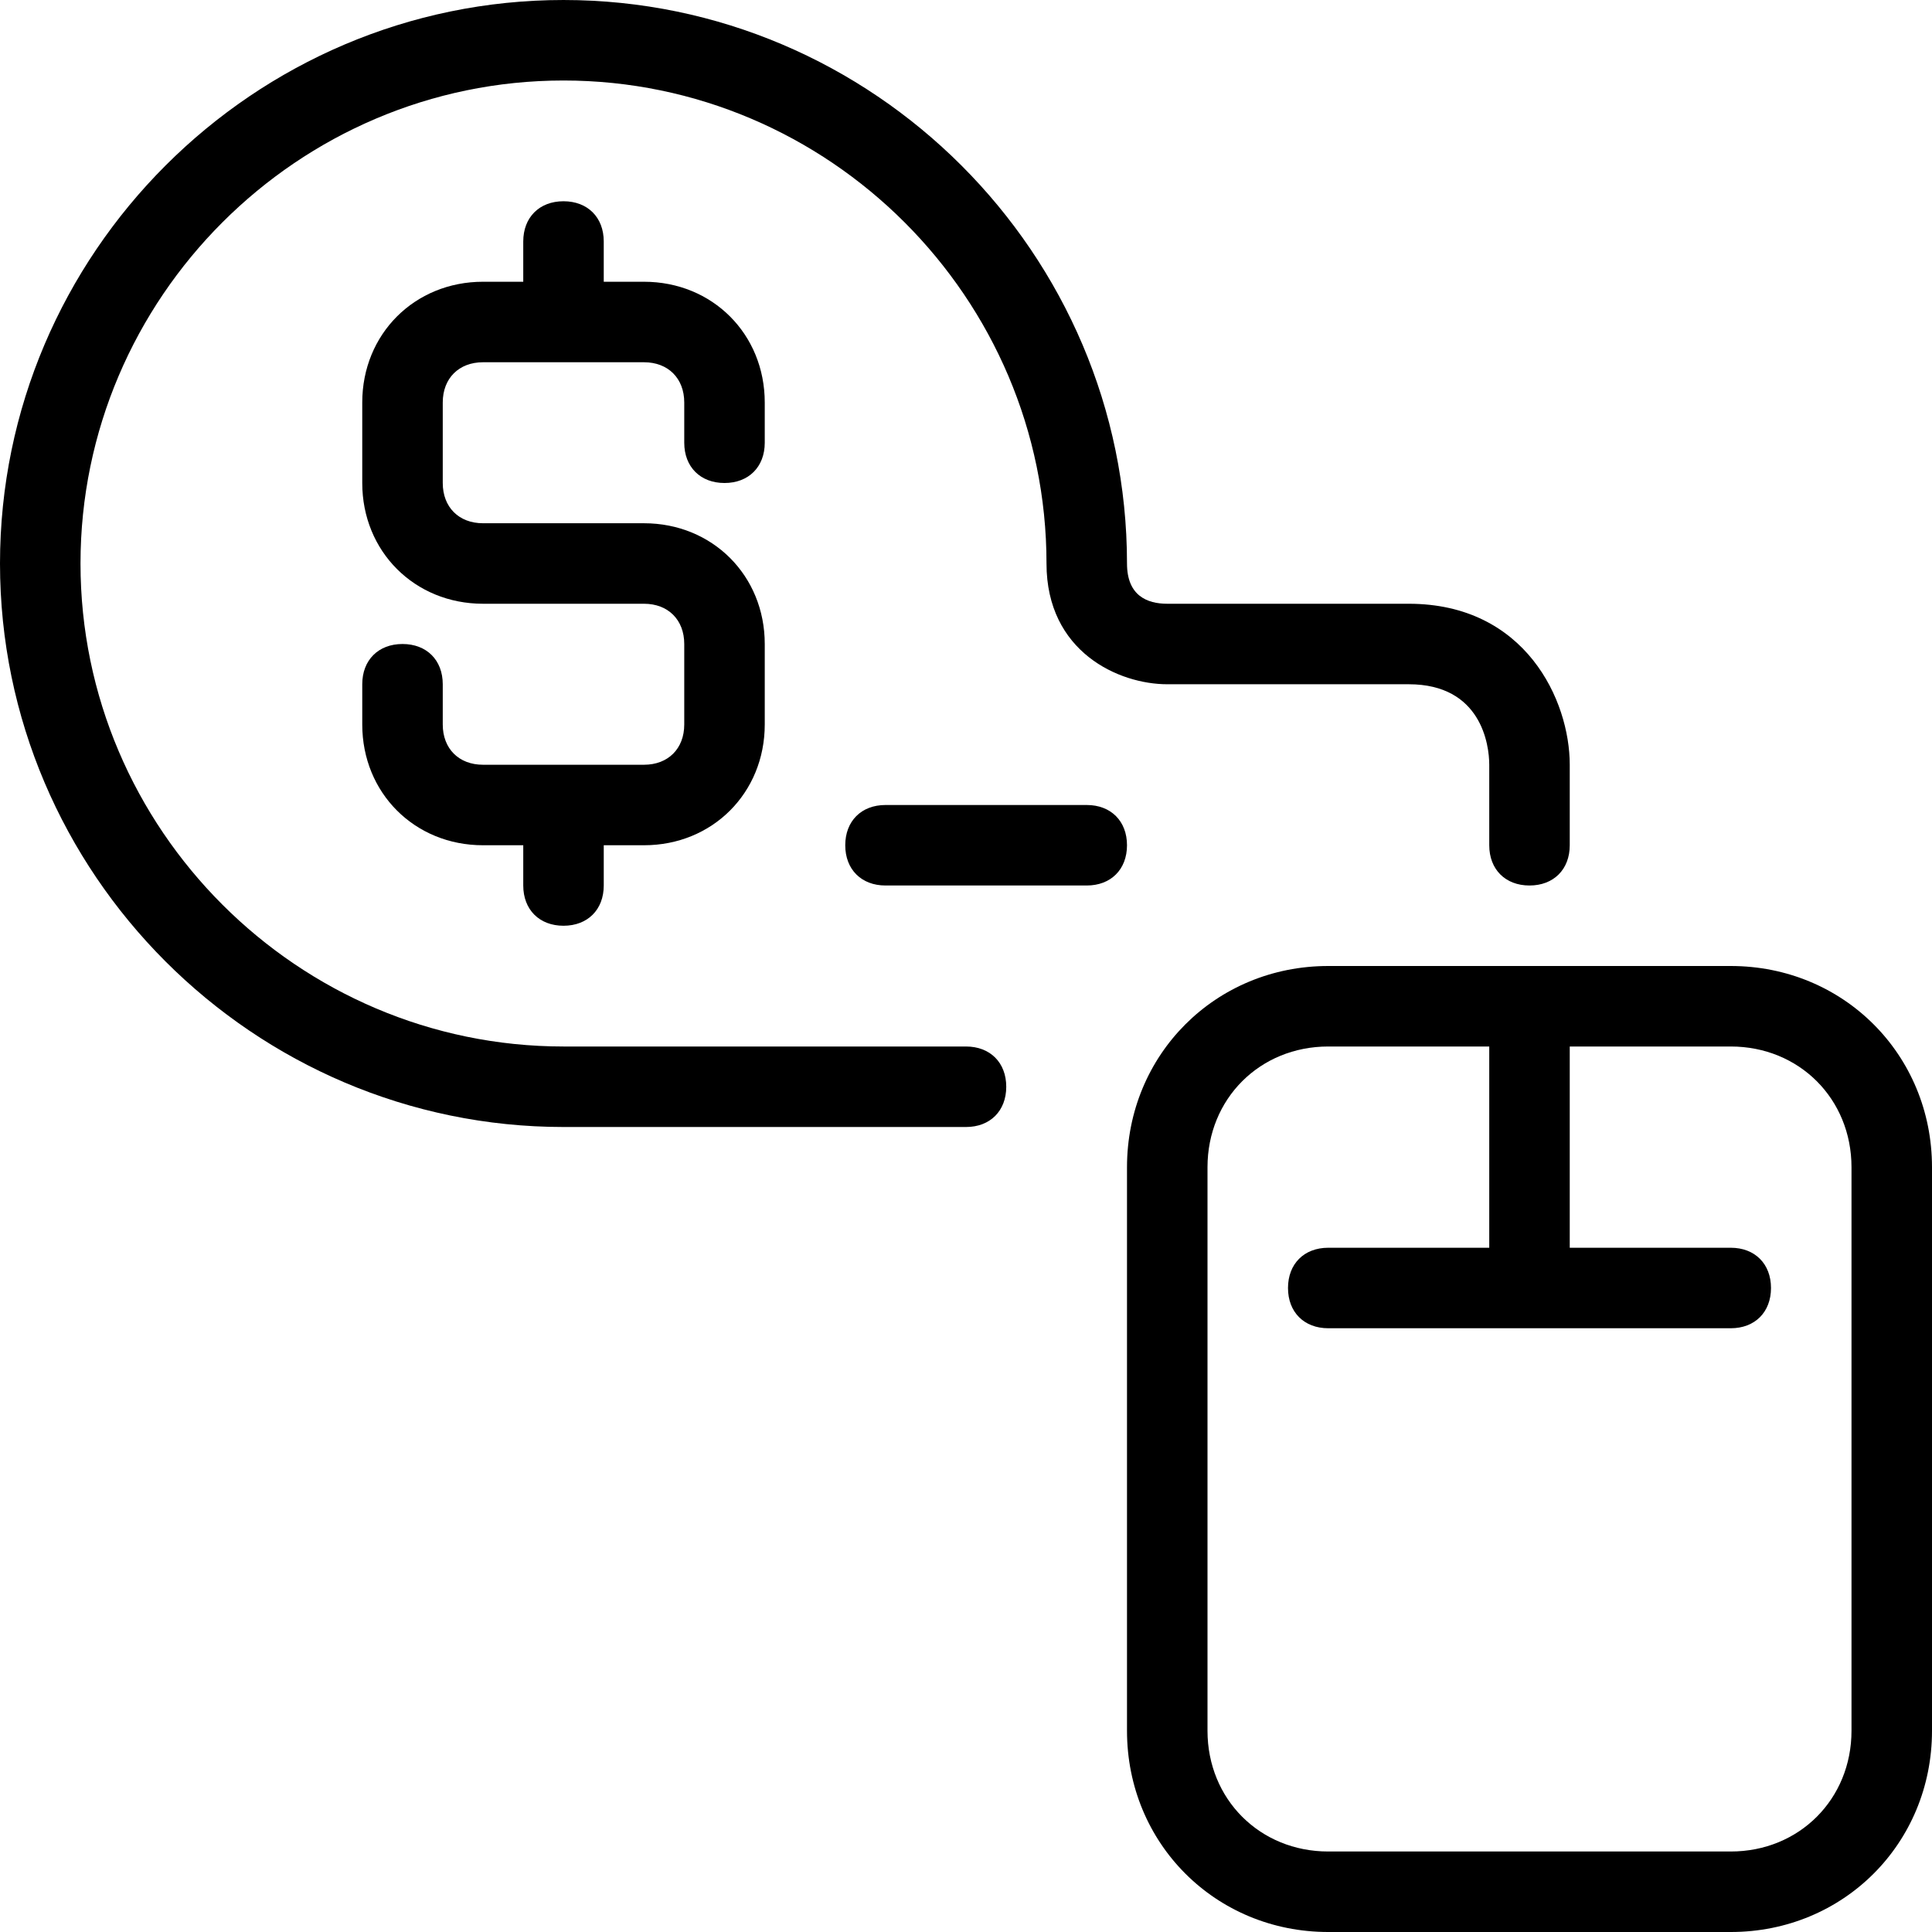 <?xml version="1.0" encoding="utf-8"?>
<!-- Generator: Adobe Illustrator 25.4.1, SVG Export Plug-In . SVG Version: 6.00 Build 0)  -->
<svg version="1.1" id="Laag_1" xmlns="http://www.w3.org/2000/svg" xmlns:xlink="http://www.w3.org/1999/xlink" x="0px" y="0px"
	 viewBox="0 0 48 48" style="enable-background:new 0 0 48 48;" xml:space="preserve">
<g>
	<path d="M24,26H14C7.4,26,2,20.6,2,14S7.4,2,14,2c6.6,0,12,5.4,12,12c0,2.2,1.8,3,3,3h6c1.8,0,2,1.5,2,2v2c0,0.6,0.4,1,1,1
		c0.6,0,1-0.4,1-1v-2c0-1.6-1.1-4-4-4h-6c-0.5,0-1-0.2-1-1c0-7.7-6.3-14-14-14C6.3,0,0,6.3,0,14c0,7.7,6.3,14,14,14h10
		c0.6,0,1-0.4,1-1S24.6,26,24,26z"/>
	<path d="M43,24H33c-2.8,0-5,2.2-5,5v14c0,2.8,2.2,5,5,5h10c2.8,0,5-2.2,5-5V29C48,26.2,45.8,24,43,24z M46,43c0,1.7-1.3,3-3,3H33
		c-1.7,0-3-1.3-3-3V29c0-1.7,1.3-3,3-3h4v5h-4c-0.6,0-1,0.4-1,1s0.4,1,1,1h10c0.6,0,1-0.4,1-1s-0.4-1-1-1h-4v-5h4c1.7,0,3,1.3,3,3
		V43z"/>
	<path d="M18,12c0.6,0,1-0.4,1-1v-1c0-1.7-1.3-3-3-3h-1V6c0-0.6-0.4-1-1-1c-0.6,0-1,0.4-1,1v1h-1c-1.7,0-3,1.3-3,3v2
		c0,1.7,1.3,3,3,3h4c0.6,0,1,0.4,1,1v2c0,0.6-0.4,1-1,1h-4c-0.6,0-1-0.4-1-1v-1c0-0.6-0.4-1-1-1c-0.6,0-1,0.4-1,1v1c0,1.7,1.3,3,3,3
		h1v1c0,0.6,0.4,1,1,1c0.6,0,1-0.4,1-1v-1h1c1.7,0,3-1.3,3-3v-2c0-1.7-1.3-3-3-3h-4c-0.6,0-1-0.4-1-1v-2c0-0.6,0.4-1,1-1h4
		c0.6,0,1,0.4,1,1v1C17,11.6,17.4,12,18,12z"/>
	<path d="M27,20h-5c-0.6,0-1,0.4-1,1s0.4,1,1,1h5c0.6,0,1-0.4,1-1S27.6,20,27,20z"/>
</g>
</svg>
